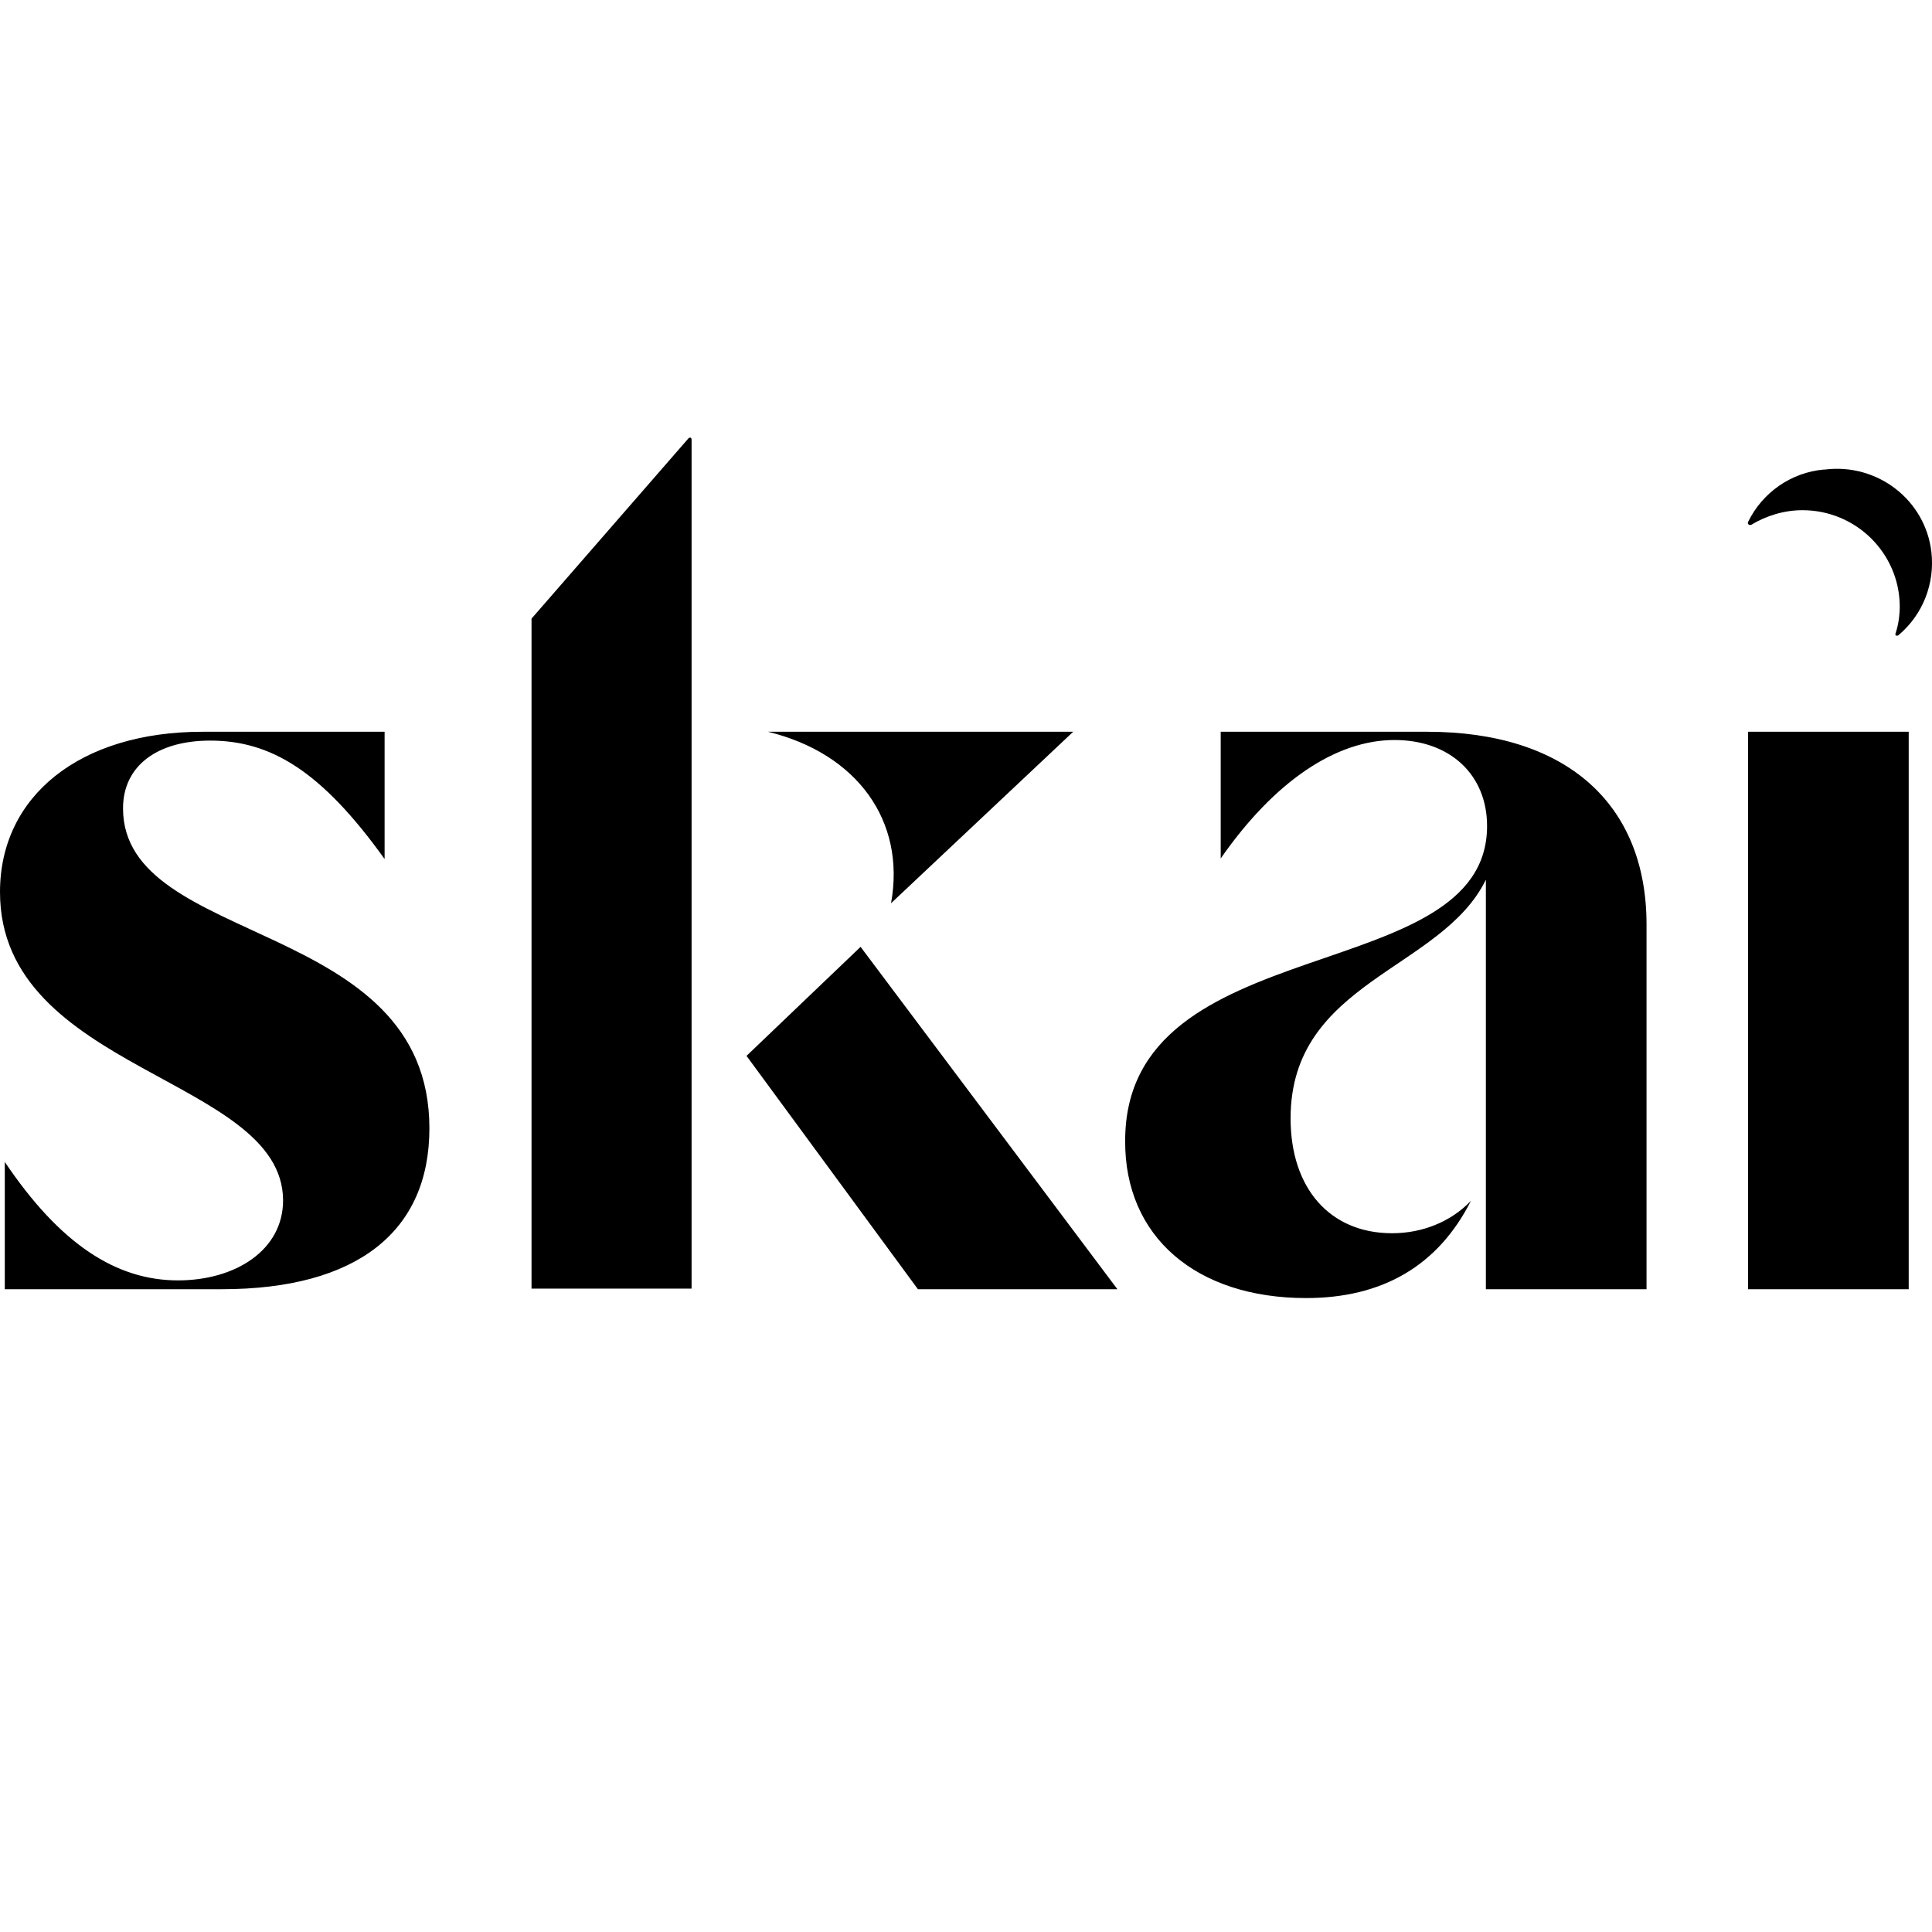 <svg width="128" height="128" viewBox="0 0 128 128" fill="none" xmlns="http://www.w3.org/2000/svg">
<g clip-path="url(#clip0_3254_182)">
<path d="M14.679 85.414H0.317V76.981C3.996 82.447 7.716 84.829 11.791 84.829C15.589 84.829 18.755 82.837 18.755 79.519C18.715 71.359 0 71.008 0 59.1C0 52.737 5.302 48.481 13.413 48.481H25.481V56.914C21.287 51.058 17.924 49.067 13.928 49.067C10.406 49.067 8.151 50.746 8.151 53.557C8.151 62.77 28.449 60.779 28.449 74.756C28.449 81.588 23.661 85.414 14.679 85.414ZM35.215 40.985L45.581 29.078C45.7 28.922 45.819 28.961 45.819 29.156V85.375H35.215V40.985ZM57.016 62.731L74.03 85.414H60.815L49.459 69.954L57.016 62.731ZM71.102 48.481L59.034 59.842C60.023 54.376 56.779 49.926 50.883 48.481H71.102ZM74.545 75.576C74.545 61.404 98.522 65.542 98.522 54.728C98.522 51.331 96.069 49.028 92.389 49.028C88.512 49.028 84.436 51.761 80.875 56.875V48.481H94.566C103.706 48.481 109.087 53.205 109.087 61.248V85.414H98.443V58.281C95.515 64.293 85.505 64.996 85.505 74.092C85.505 78.738 88.116 81.705 92.231 81.705C94.21 81.705 96.109 80.963 97.454 79.558C95.278 83.853 91.598 86 86.534 86C79.253 86 74.505 81.939 74.545 75.576ZM126.457 85.414V48.481H115.813V85.414H126.457ZM127.96 36.574C127.565 33.138 124.399 30.678 120.917 31.108C120.878 31.108 120.838 31.108 120.838 31.108C118.662 31.303 116.763 32.63 115.813 34.583C115.774 34.661 115.813 34.739 115.892 34.778C115.932 34.778 115.972 34.778 116.011 34.778C117.04 34.153 118.227 33.802 119.414 33.802C122.975 33.802 125.824 36.652 125.863 40.126C125.863 40.751 125.784 41.376 125.586 41.961C125.547 42.039 125.586 42.117 125.666 42.117C125.705 42.117 125.745 42.117 125.784 42.078C127.406 40.712 128.198 38.643 127.96 36.574Z" fill="black"/>
</g>
<defs>
<clipPath id="clip0_3254_182">
<rect width="128" height="57" fill="white" transform="translate(0 29)"/>
</clipPath>
</defs>
</svg>
